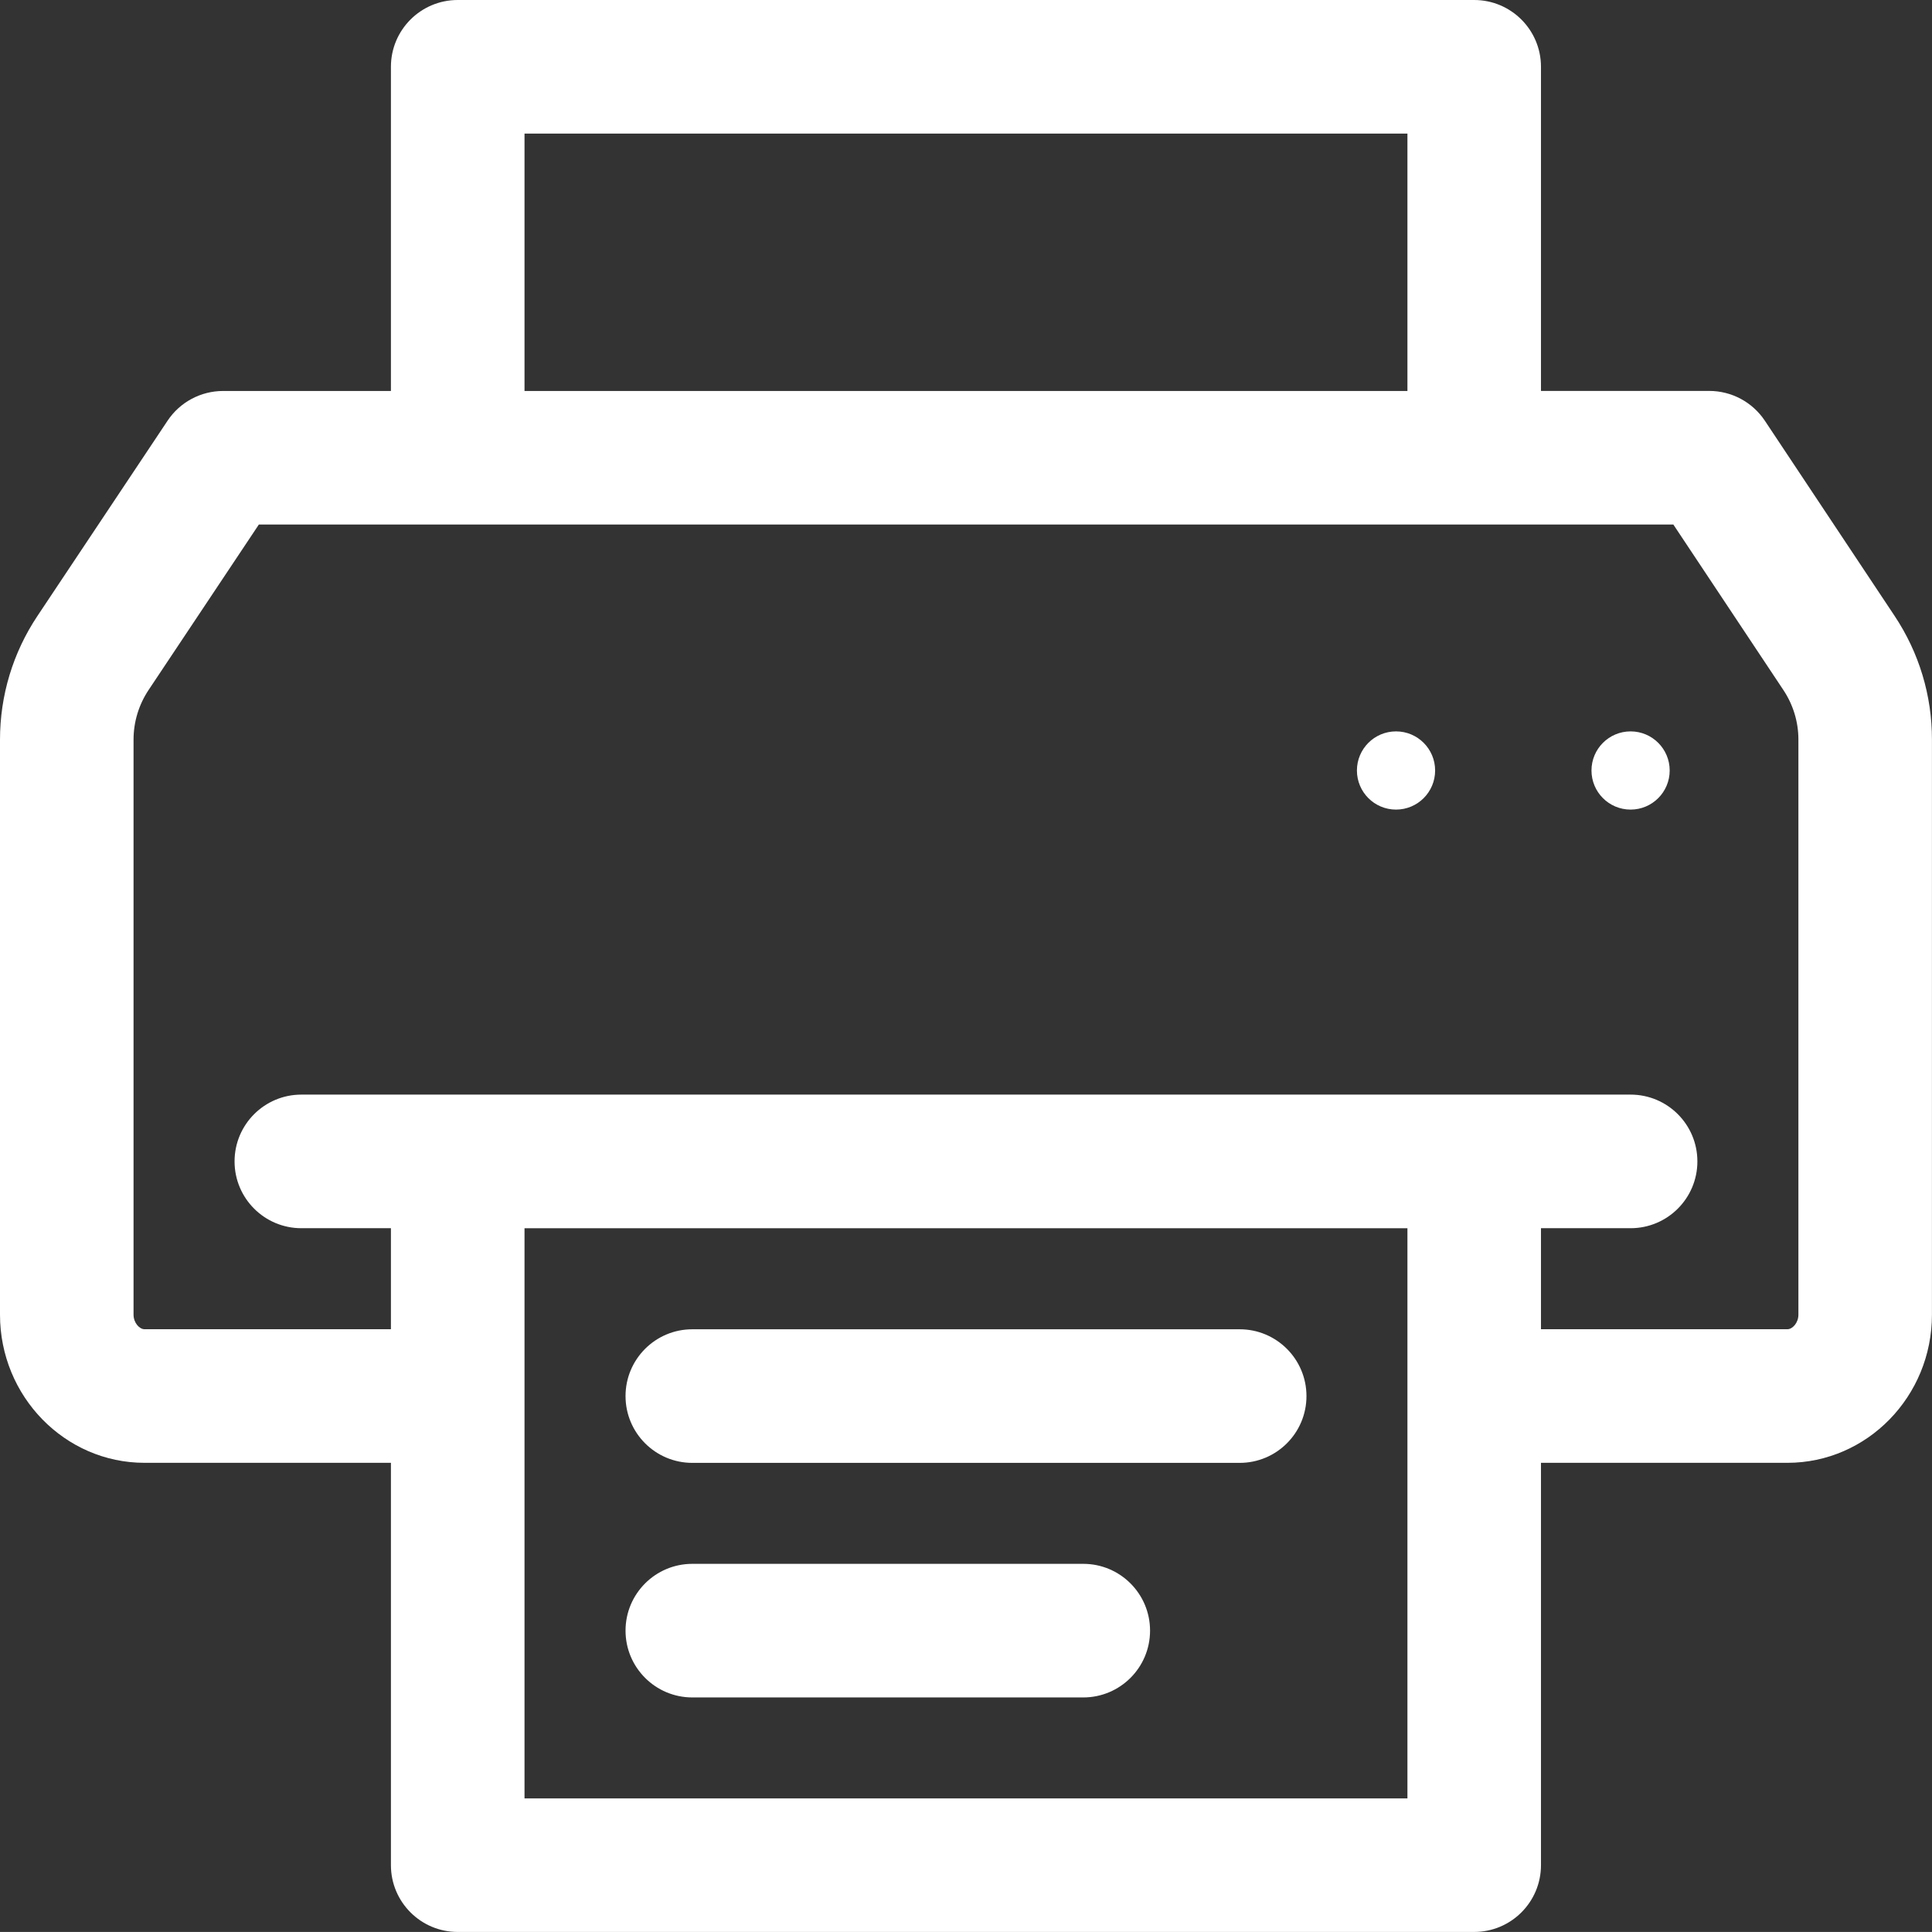 <?xml version="1.0" encoding="utf-8"?>
<!-- Generator: Adobe Illustrator 25.2.1, SVG Export Plug-In . SVG Version: 6.00 Build 0)  -->
<svg version="1.1" id="Ebene_1" xmlns="http://www.w3.org/2000/svg" xmlns:xlink="http://www.w3.org/1999/xlink" x="0px" y="0px"
	 width="37.6px" height="37.599px" viewBox="0 0 37.6 37.599" style="enable-background:new 0 0 37.6 37.599;" xml:space="preserve"
	>
<rect x="0" y="0" width="37.6" height="37.599" fill="#333333" stroke="none"/>
<style type="text/css">
	.st0{fill:#FFFFFF;}
</style>
<g>
	<path class="st0" d="M36.873,11.988l-2.526-3.8c-0.241-0.362-0.647-0.58-1.083-0.58H29.99V1.3c0-0.718-0.582-1.3-1.3-1.3H8.908
		c-0.718,0-1.3,0.582-1.3,1.3v6.309H4.343c-0.435,0-0.841,0.217-1.082,0.579l-2.532,3.799C0.252,12.702,0,13.535,0,14.395v11.191
		c0,1.59,1.262,2.883,2.813,2.883h4.795v7.83c0,0.718,0.582,1.3,1.3,1.3H28.69c0.718,0,1.3-0.582,1.3-1.3v-7.83h4.796
		c1.552,0,2.813-1.293,2.813-2.883V14.393C37.6,13.536,37.349,12.704,36.873,11.988z M10.208,2.6h17.183v5.009H10.208V2.6z
		 M27.391,35H10.208V23.904h17.183V35z M35,25.586c0,0.159-0.115,0.283-0.214,0.283H29.99v-1.966h1.744c0.718,0,1.3-0.582,1.3-1.3
		s-0.582-1.3-1.3-1.3H28.69H8.908H5.865c-0.718,0-1.3,0.582-1.3,1.3s0.582,1.3,1.3,1.3h1.743v1.966H2.813
		c-0.099,0-0.214-0.124-0.214-0.283V14.395c0-0.345,0.102-0.68,0.293-0.967l2.146-3.22h3.87H28.69h3.876l2.141,3.22
		C34.898,13.715,35,14.049,35,14.393V25.586z"/>
	<path class="st0" d="M24.126,25.87H13.474c-0.718,0-1.3,0.582-1.3,1.3s0.582,1.3,1.3,1.3h10.652c0.718,0,1.3-0.582,1.3-1.3
		S24.844,25.87,24.126,25.87z"/>
	<path class="st0" d="M21.082,30.435h-7.608c-0.718,0-1.3,0.582-1.3,1.3s0.582,1.3,1.3,1.3h7.608c0.718,0,1.3-0.582,1.3-1.3
		S21.8,30.435,21.082,30.435z"/>
	<circle class="st0" cx="27.169" cy="14.995" r="0.761"/>
	<circle class="st0" cx="31.734" cy="14.995" r="0.761"/>
</g>
</svg>
